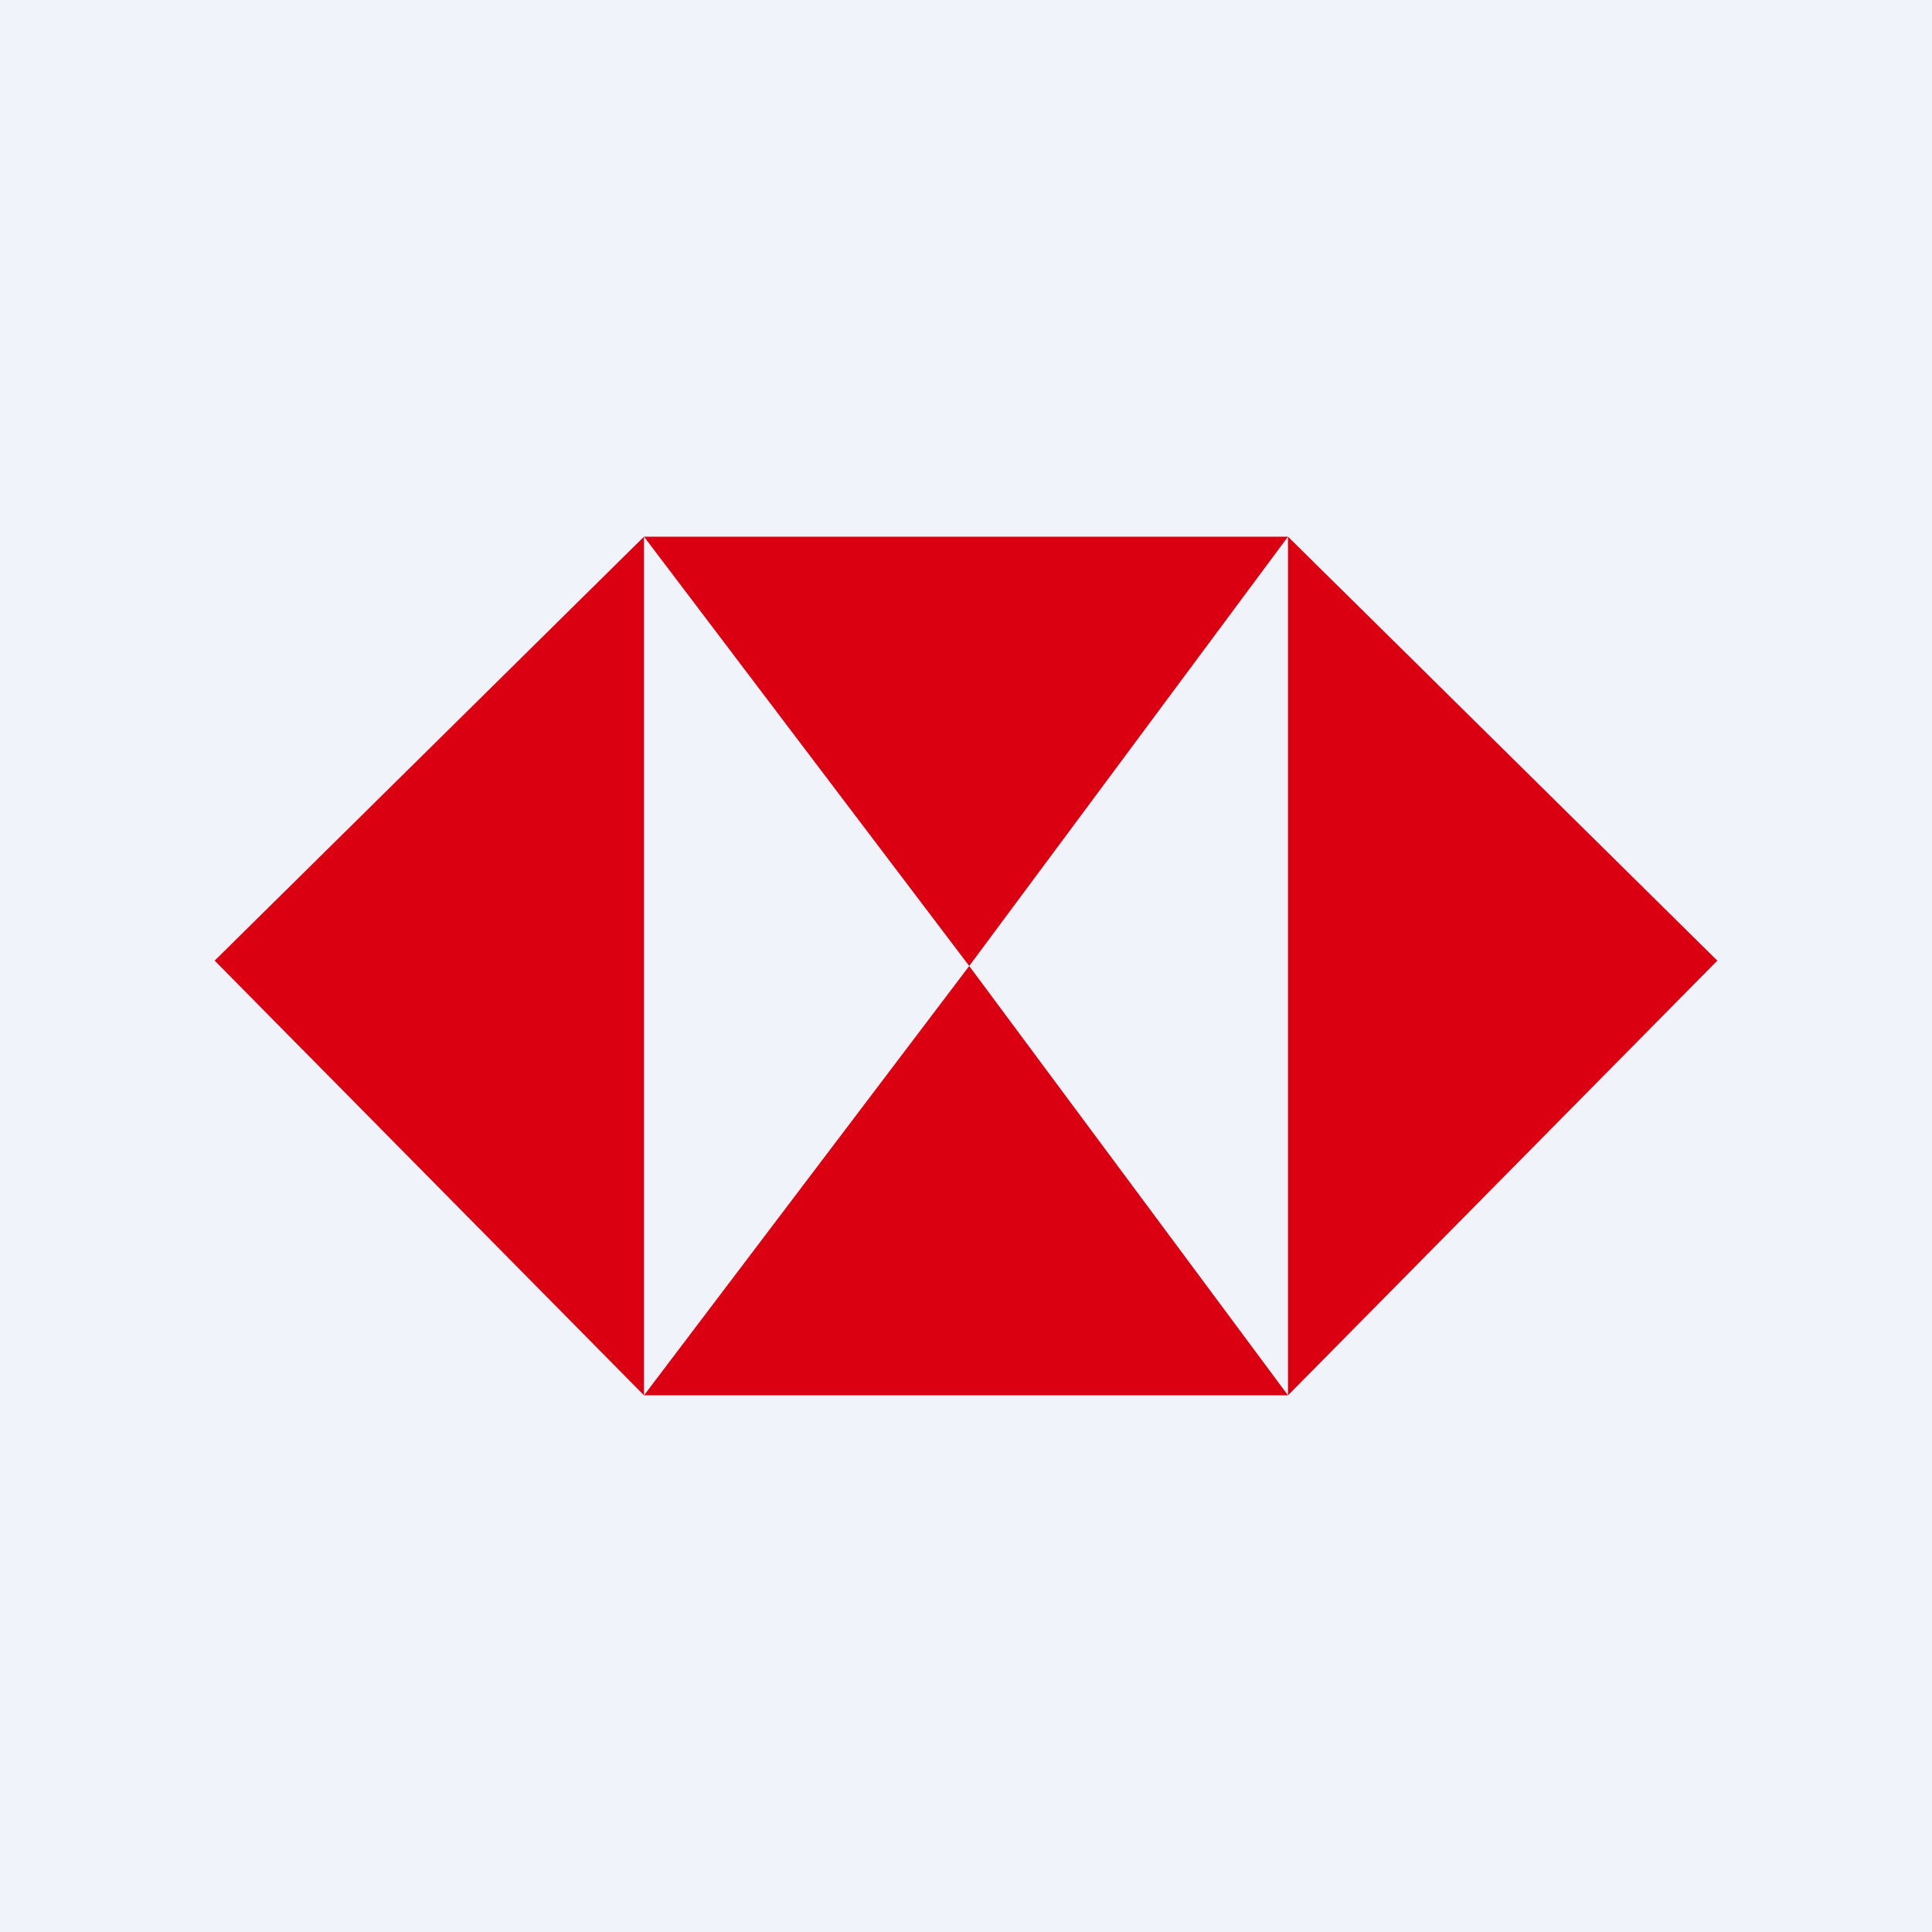 <!-- by TradingView --><svg width="18" height="18" viewBox="0 0 18 18" xmlns="http://www.w3.org/2000/svg"><path fill="#F0F3FA" d="M0 0h18v18H0z"/><path d="M12 5H6l3.03 4L6 13h6l4-4.05L12 5Zm0 0v8L9.03 9 12 5Zm-6 8V5L2 8.95 6 13Z" fill="#DB0011"/></svg>